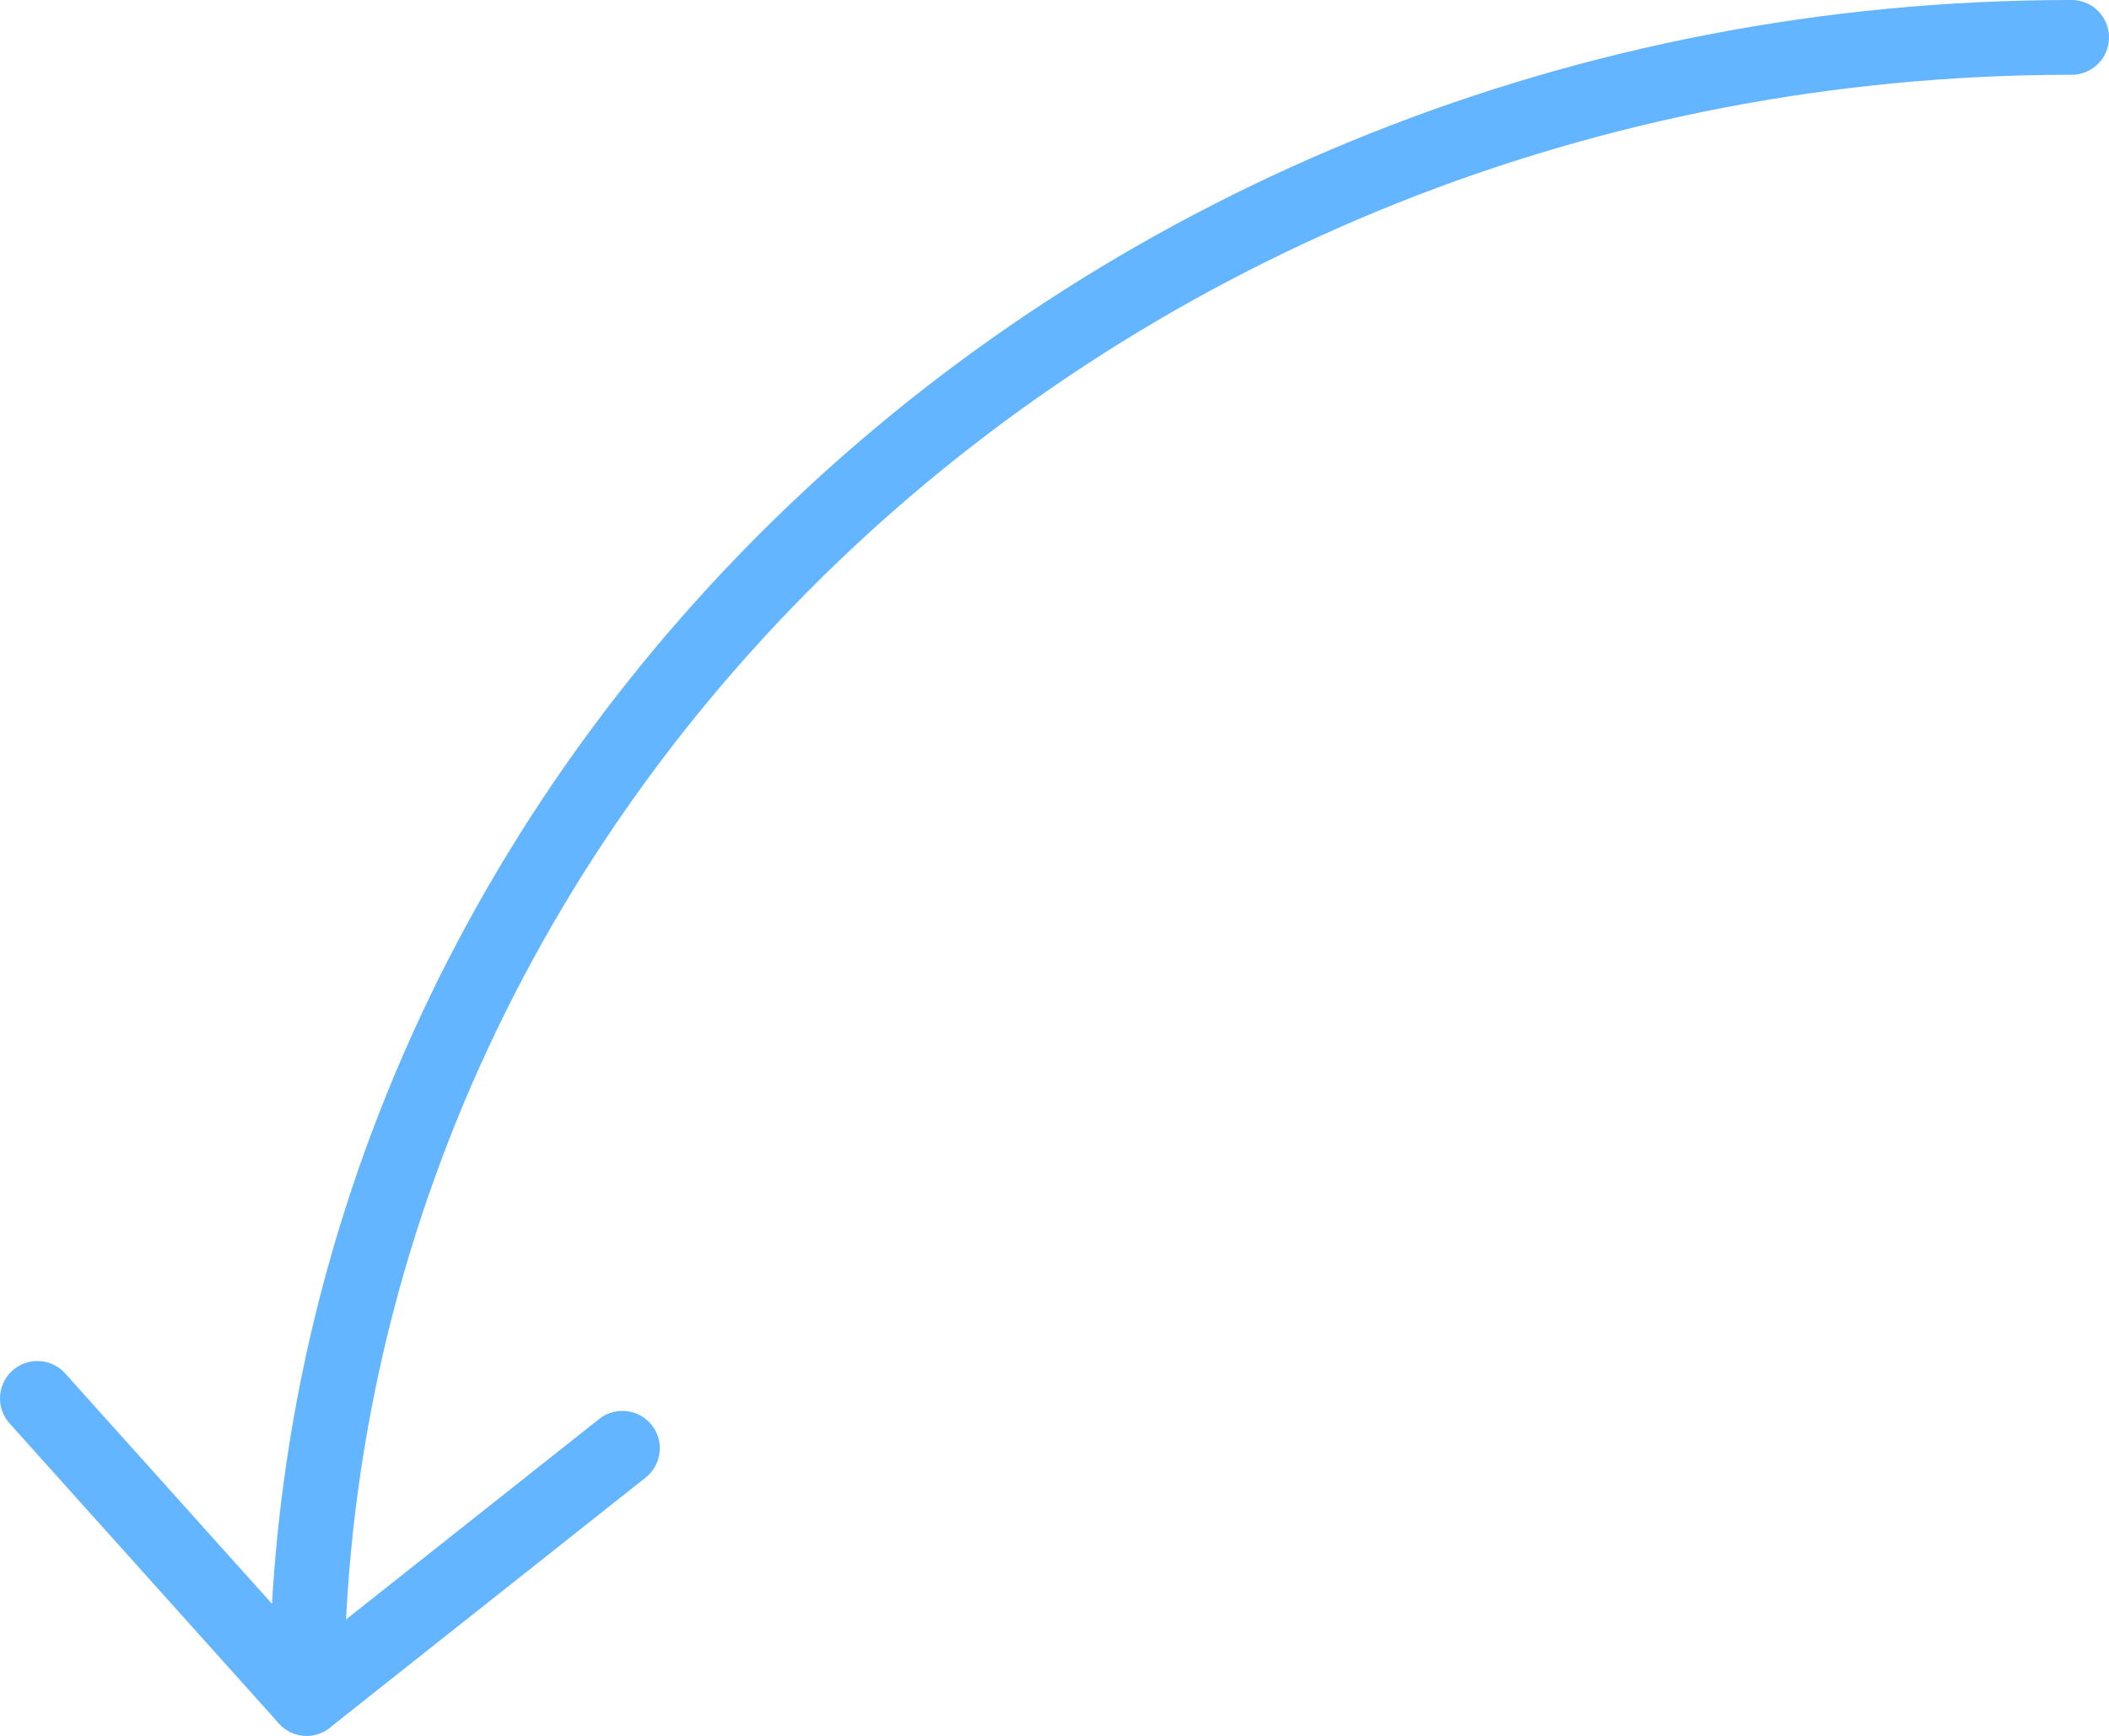 <?xml version="1.0" encoding="UTF-8"?> <!-- Generator: Adobe Illustrator 26.0.2, SVG Export Plug-In . SVG Version: 6.00 Build 0) --> <svg xmlns="http://www.w3.org/2000/svg" xmlns:xlink="http://www.w3.org/1999/xlink" id="Layer_1" x="0px" y="0px" viewBox="0 0 253.8 208.9" style="enable-background:new 0 0 253.8 208.9;" xml:space="preserve"> <style type="text/css"> .st0{fill:none;stroke:#64B5FF;stroke-width:9;stroke-linecap:round;stroke-linejoin:round;stroke-miterlimit:10;} </style> <path class="st0" d="M36.9,204.4C36.9,94,132,4.5,249.3,4.5"></path> <polyline class="st0" points="74.9,174.3 36.9,204.4 4.5,168.3 "></polyline> </svg> 